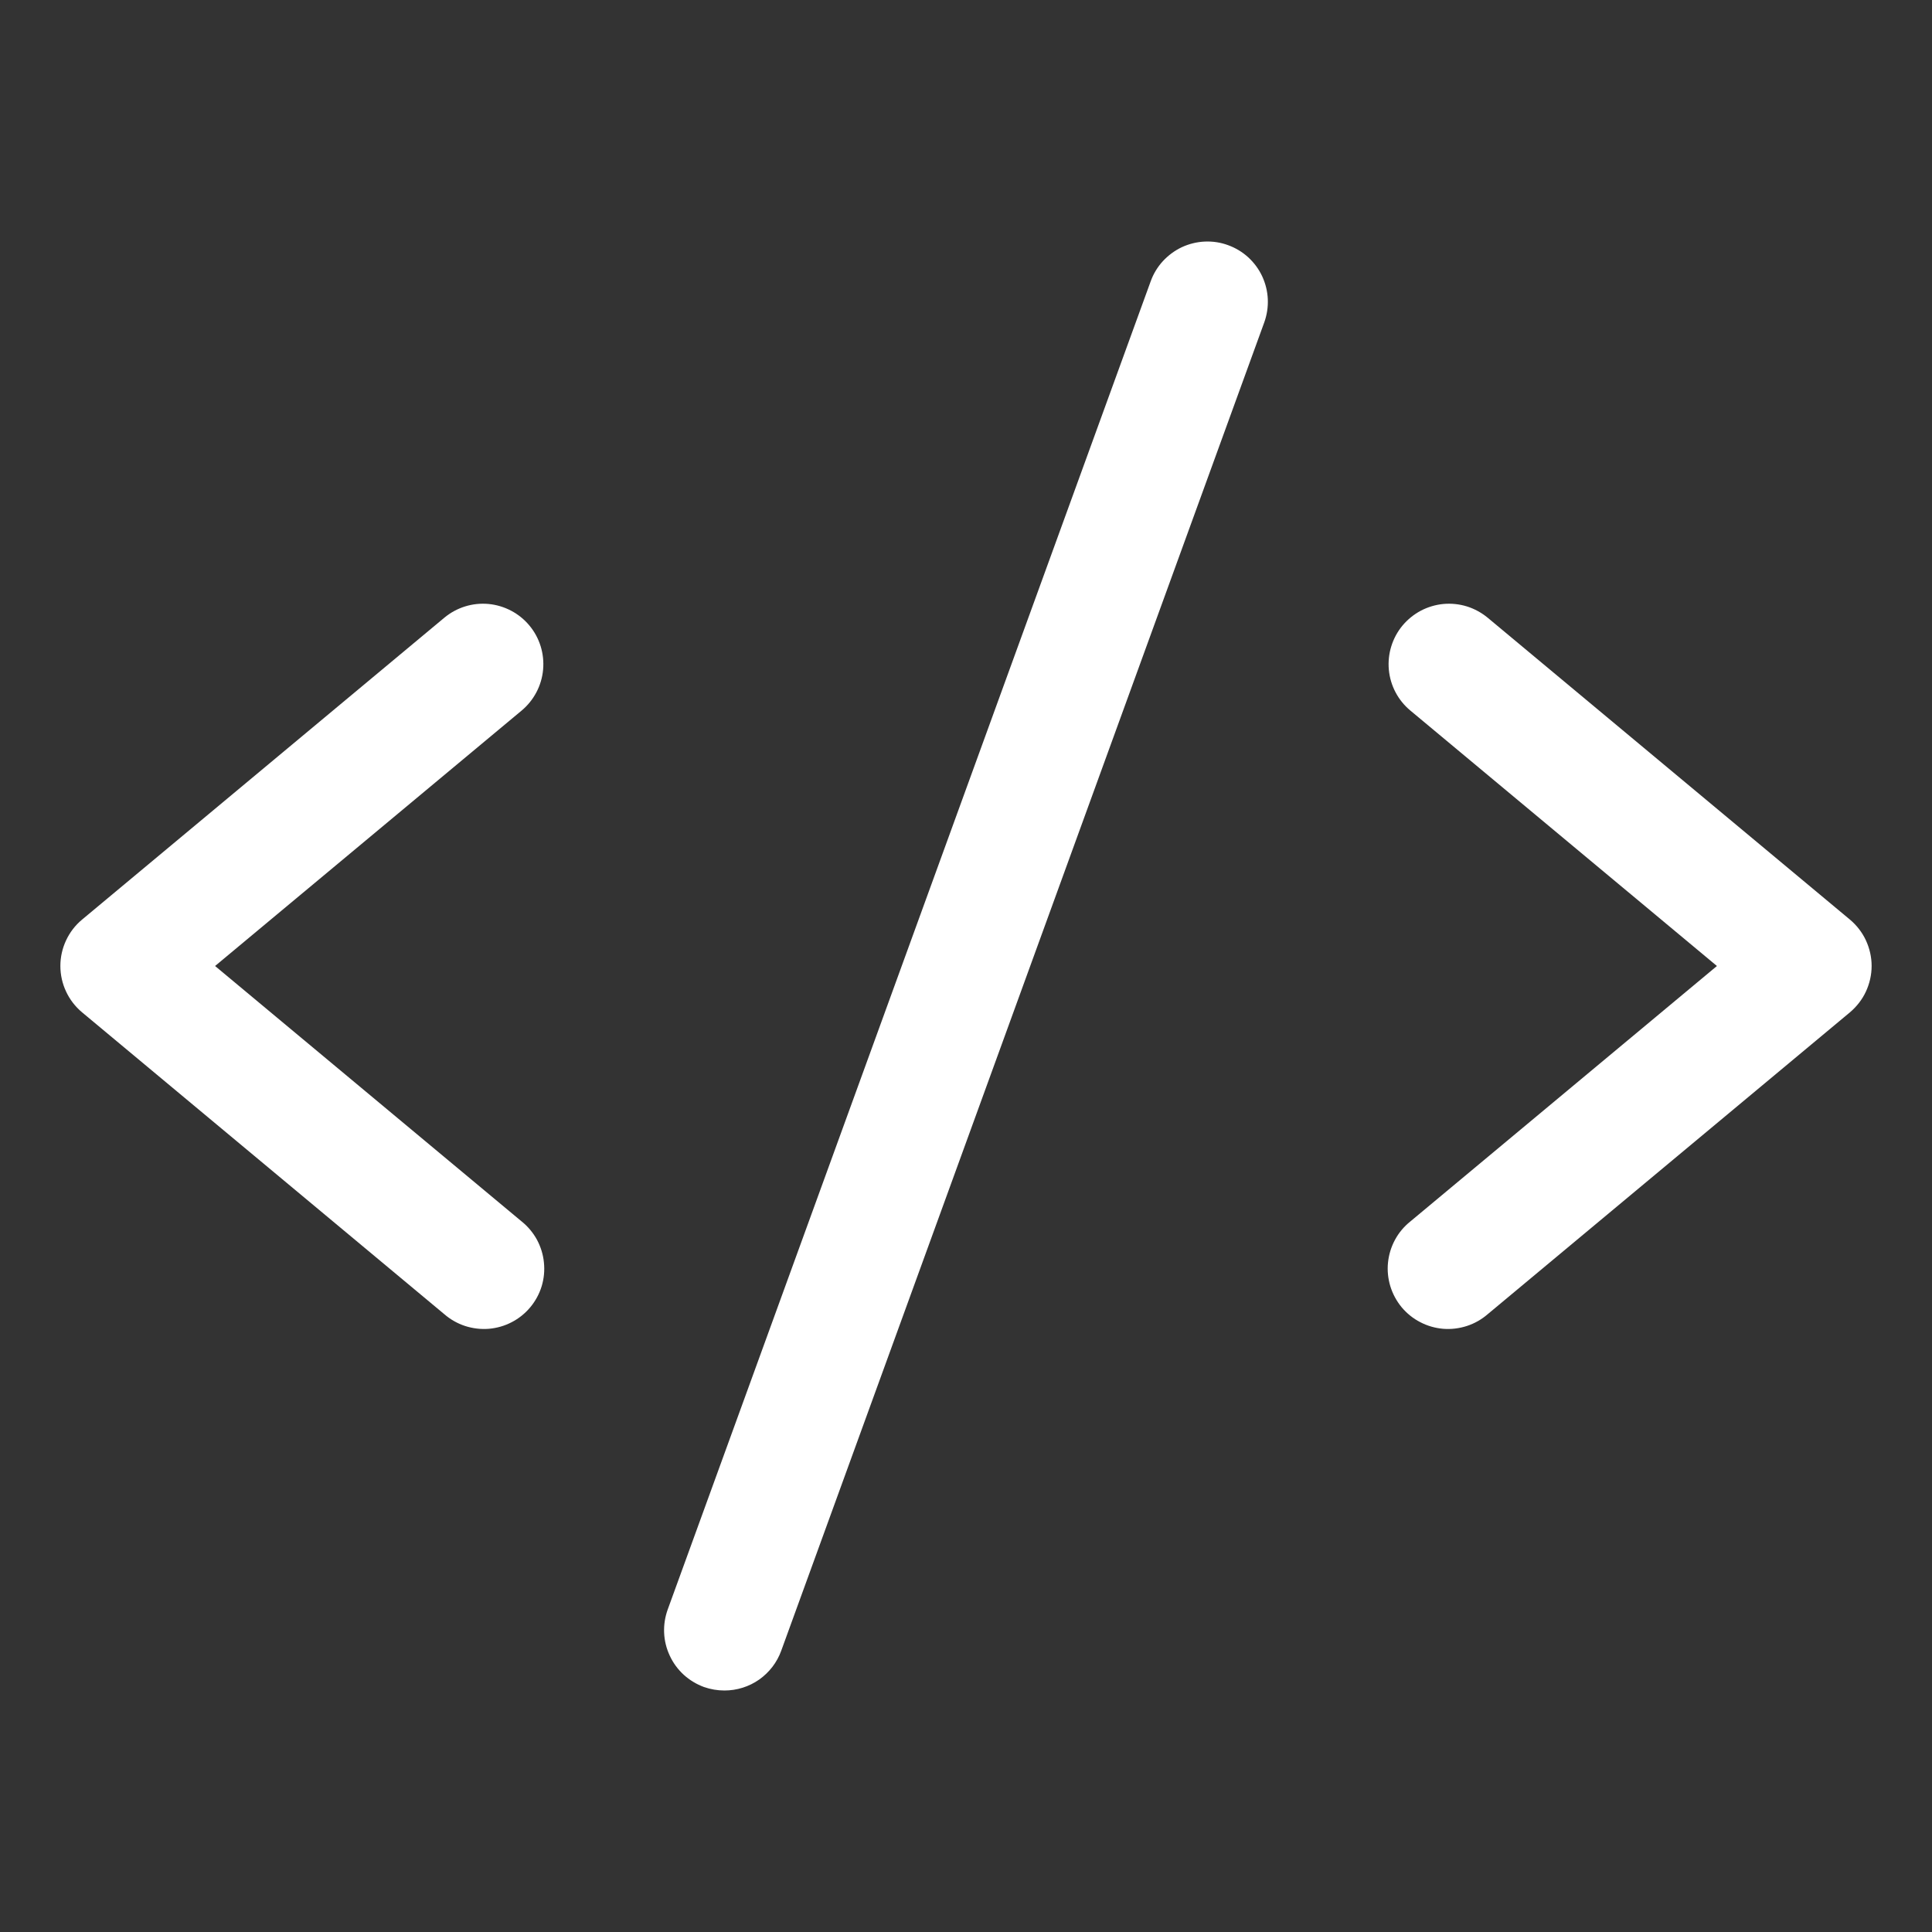 <svg width="28" height="28" viewBox="0 0 28 28" fill="none" xmlns="http://www.w3.org/2000/svg">
<rect x="0" y="0" width="28" height="28" fill="#333333" stroke="none"/>
<path d="M7.56 10.298L3.117 14L7.56 17.702C7.651 17.775 7.726 17.865 7.782 17.967C7.837 18.07 7.872 18.182 7.883 18.298C7.895 18.413 7.884 18.53 7.85 18.642C7.816 18.753 7.76 18.856 7.685 18.946C7.611 19.035 7.519 19.109 7.416 19.162C7.313 19.216 7.2 19.248 7.084 19.258C6.968 19.267 6.851 19.253 6.74 19.217C6.63 19.181 6.528 19.123 6.44 19.047L1.19 14.672C1.091 14.589 1.012 14.487 0.958 14.371C0.903 14.254 0.875 14.128 0.875 13.999C0.875 13.871 0.903 13.745 0.958 13.628C1.012 13.512 1.091 13.409 1.19 13.327L6.44 8.952C6.618 8.804 6.848 8.732 7.079 8.753C7.311 8.775 7.524 8.887 7.672 9.065C7.821 9.243 7.892 9.474 7.871 9.705C7.85 9.936 7.738 10.149 7.56 10.298ZM26.81 13.327L21.56 8.952C21.471 8.879 21.369 8.823 21.26 8.789C21.15 8.755 21.035 8.743 20.92 8.753C20.806 8.764 20.694 8.797 20.593 8.85C20.491 8.904 20.401 8.977 20.327 9.065C20.179 9.243 20.107 9.474 20.128 9.705C20.149 9.936 20.261 10.149 20.44 10.298L24.883 14L20.44 17.702C20.349 17.775 20.273 17.865 20.218 17.967C20.162 18.07 20.128 18.182 20.116 18.298C20.104 18.413 20.116 18.53 20.15 18.642C20.184 18.753 20.24 18.856 20.314 18.946C20.389 19.035 20.48 19.109 20.584 19.162C20.687 19.216 20.8 19.248 20.916 19.258C21.032 19.267 21.148 19.253 21.259 19.217C21.37 19.181 21.472 19.123 21.56 19.047L26.81 14.672C26.908 14.589 26.988 14.487 27.042 14.371C27.096 14.254 27.125 14.128 27.125 13.999C27.125 13.871 27.096 13.745 27.042 13.628C26.988 13.512 26.908 13.409 26.81 13.327ZM17.798 3.553C17.69 3.513 17.576 3.496 17.461 3.501C17.346 3.506 17.233 3.534 17.129 3.582C17.025 3.631 16.932 3.7 16.854 3.784C16.776 3.869 16.716 3.968 16.677 4.076L9.677 23.326C9.638 23.434 9.62 23.549 9.625 23.664C9.63 23.779 9.658 23.892 9.707 23.996C9.755 24.1 9.824 24.194 9.909 24.272C9.994 24.349 10.093 24.409 10.201 24.449C10.297 24.483 10.398 24.5 10.5 24.5C10.679 24.5 10.855 24.445 11.002 24.342C11.149 24.238 11.261 24.093 11.322 23.924L18.322 4.674C18.361 4.566 18.379 4.451 18.374 4.336C18.369 4.221 18.341 4.109 18.293 4.005C18.244 3.9 18.175 3.807 18.09 3.729C18.006 3.652 17.906 3.592 17.798 3.553Z" fill="white"/>
</svg>
